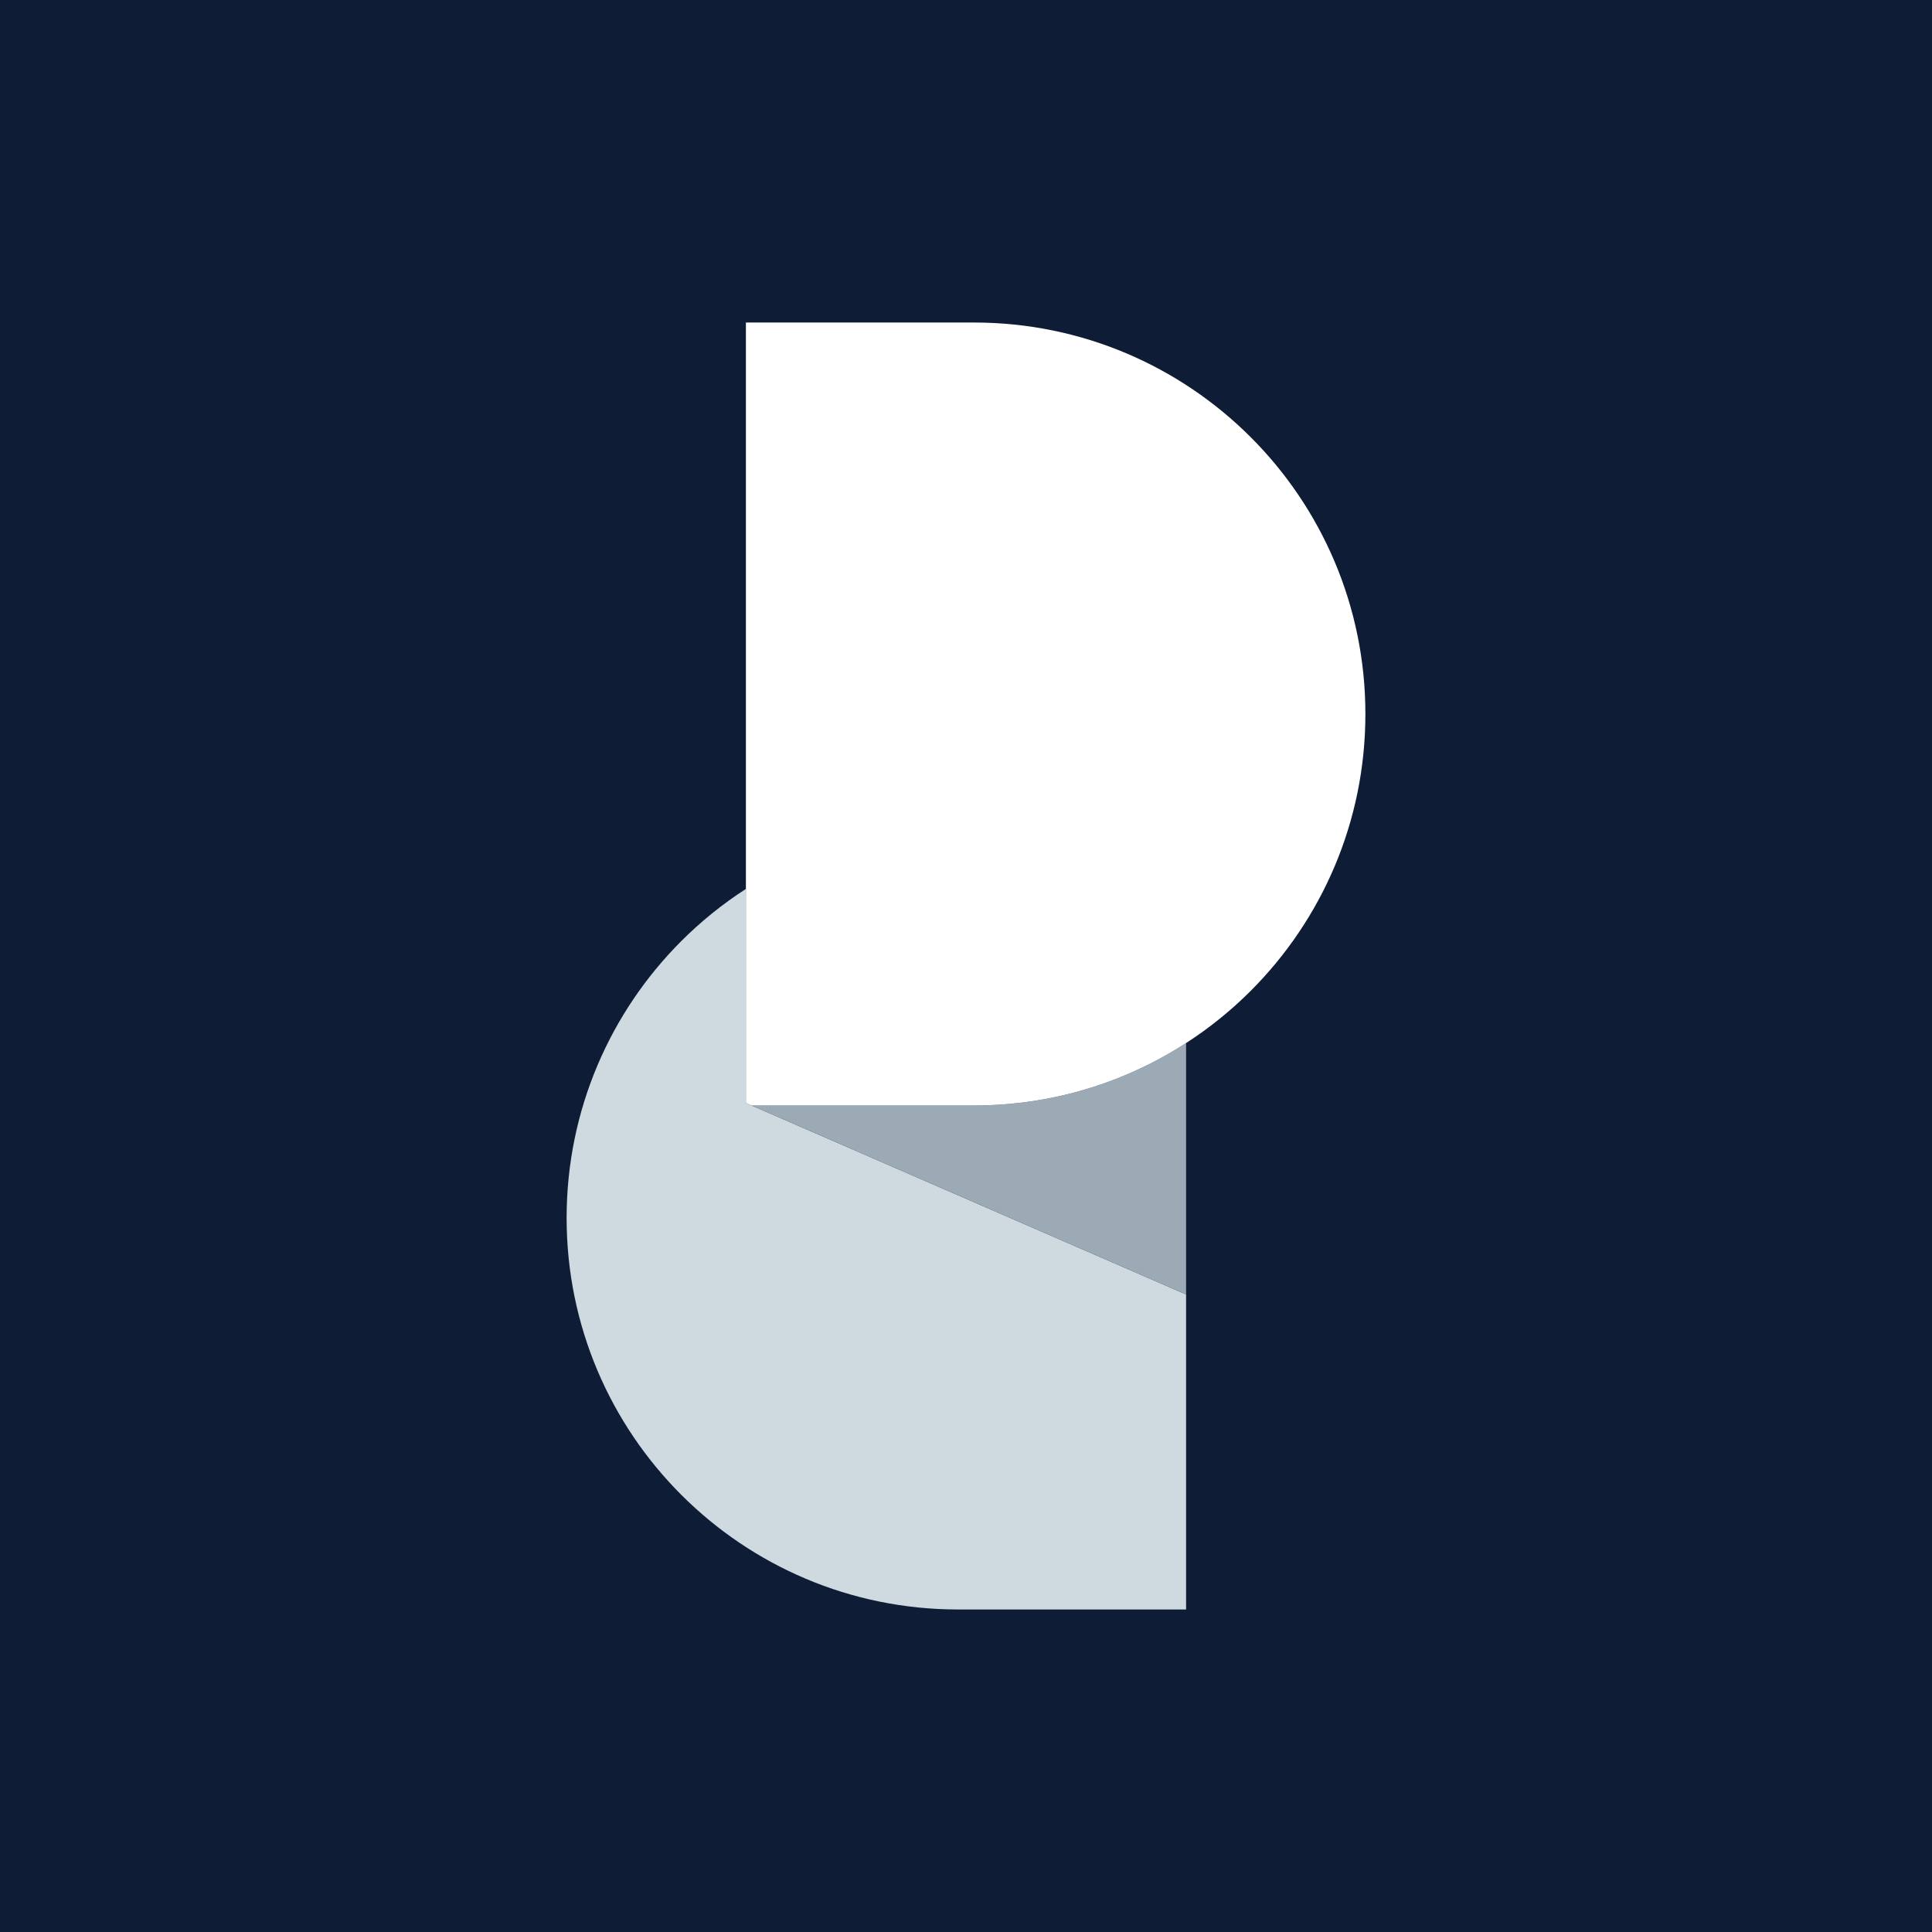 <svg xmlns="http://www.w3.org/2000/svg" id="Layer_1" viewBox="0 0 1700 1700"><rect x="-127.28" y="-101.91" width="1963.64" height="1865.07" style="fill:#0e1d35;"></rect><path d="m1043.67,1139.01v277.2h-200.65c-190.24,0-344.44-154.24-344.44-344.52,0-95.12,38.56-181.24,100.86-243.58,17.27-17.27,36.34-32.7,56.9-45.95v188.4l5.02,2.18,382.31,166.27Z" style="fill:#ced9e0;"></path><path d="m1043.67,917.8v221.22l-382.31-166.27h195.6c14.28,0,28.34-.88,42.16-2.57,3.56-.42,7.08-.92,10.57-1.45,48.79-7.51,94.2-25.24,133.99-50.93Z" style="fill:#9caab5;"></path><path d="m1201.43,628.27c0,95.12-38.56,181.24-100.9,243.58-17.23,17.27-36.3,32.66-56.86,45.95-39.79,25.69-85.2,43.42-133.99,50.93-3.49.54-7.01,1.03-10.57,1.45-13.82,1.68-27.88,2.57-42.16,2.57h-195.6l-5.02-2.18V283.79h200.62c190.24,0,344.48,154.24,344.48,344.48Z" style="fill:#fff;"></path></svg>